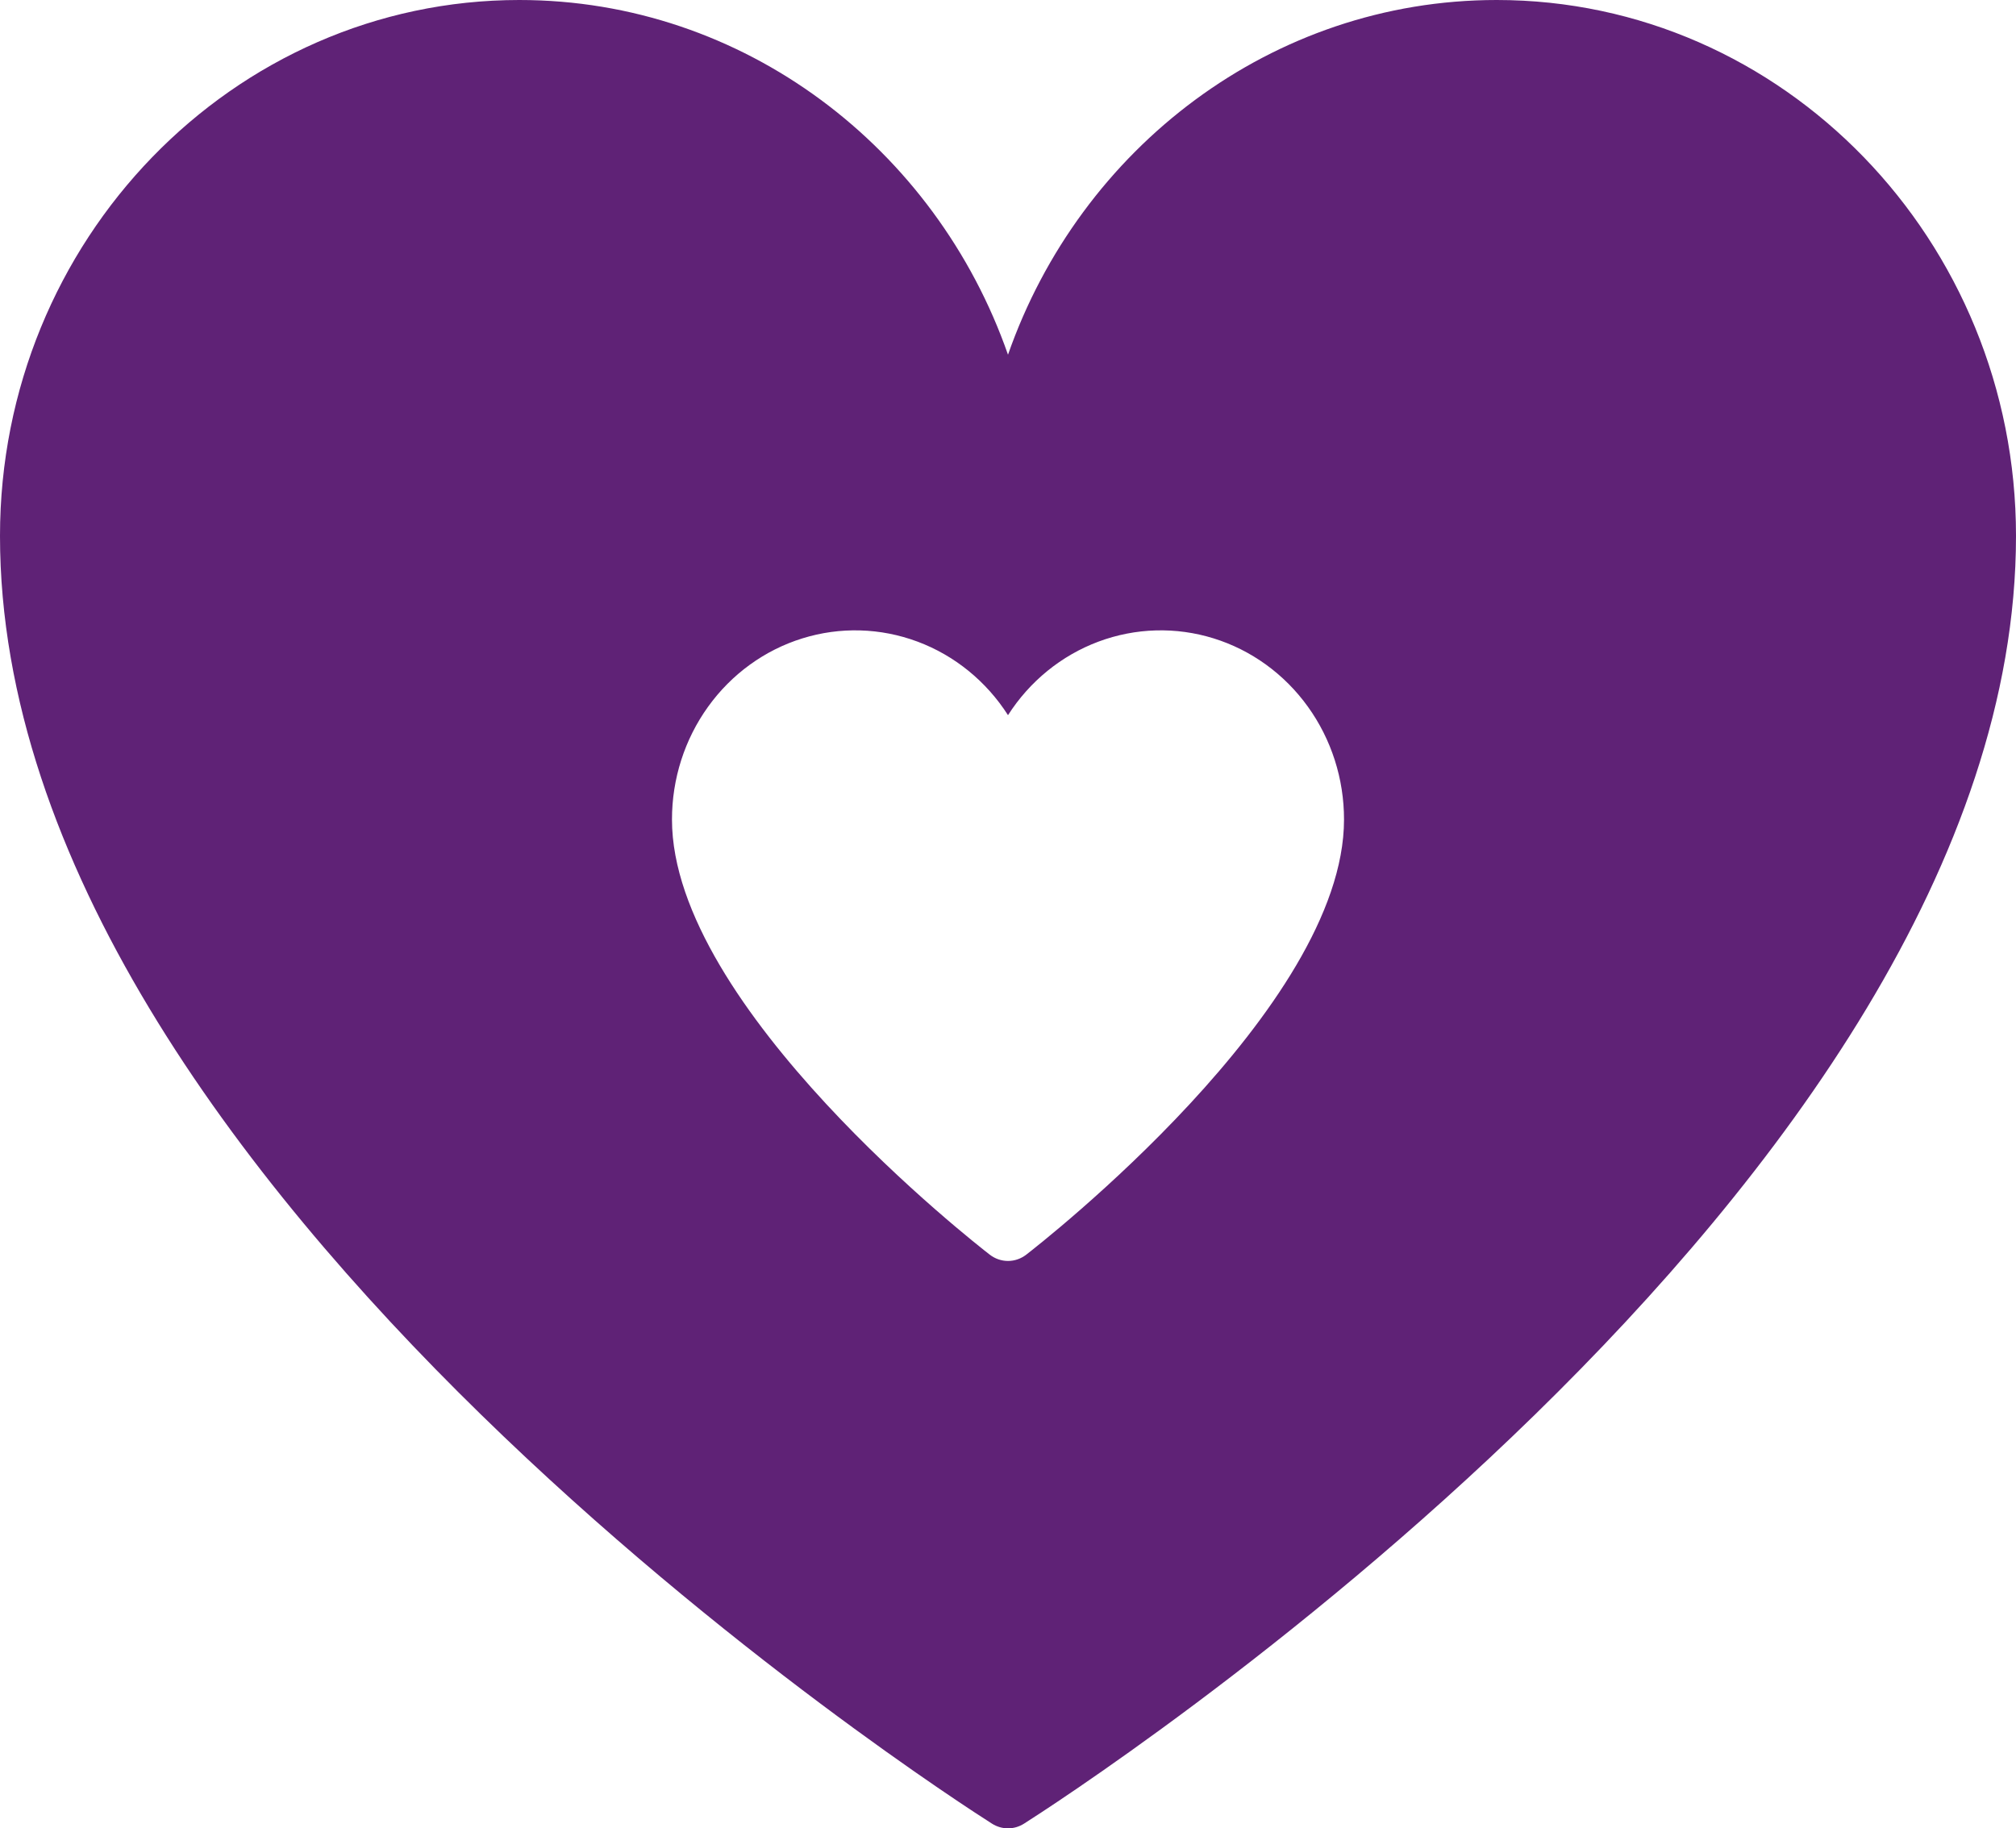 <svg width="43" height="39" viewBox="0 0 43 39" fill="none" xmlns="http://www.w3.org/2000/svg">
<path d="M31.924 0C27.131 0 23.038 3.159 21.5 7.566C19.962 3.159 15.869 0 11.076 0C4.968 0 0 5.128 0 11.431C0 25.324 20.295 38.352 21.159 38.9C21.262 38.965 21.38 39 21.5 39C21.62 39 21.738 38.965 21.841 38.9C22.705 38.352 43 25.324 43 11.431C43 5.128 38.032 0 31.924 0ZM21.89 26.762C21.778 26.849 21.641 26.897 21.5 26.897C21.359 26.897 21.222 26.849 21.11 26.762C20.834 26.548 14.333 21.487 14.333 17.482C14.332 16.615 14.602 15.771 15.103 15.075C15.604 14.378 16.309 13.867 17.114 13.617C17.918 13.367 18.779 13.391 19.57 13.686C20.36 13.981 21.037 14.531 21.5 15.255C21.963 14.531 22.64 13.981 23.43 13.686C24.221 13.391 25.082 13.367 25.886 13.617C26.691 13.867 27.396 14.378 27.897 15.075C28.398 15.771 28.668 16.615 28.667 17.482C28.667 21.487 22.166 26.548 21.89 26.762Z" fill="#5F2276"/>
</svg>
